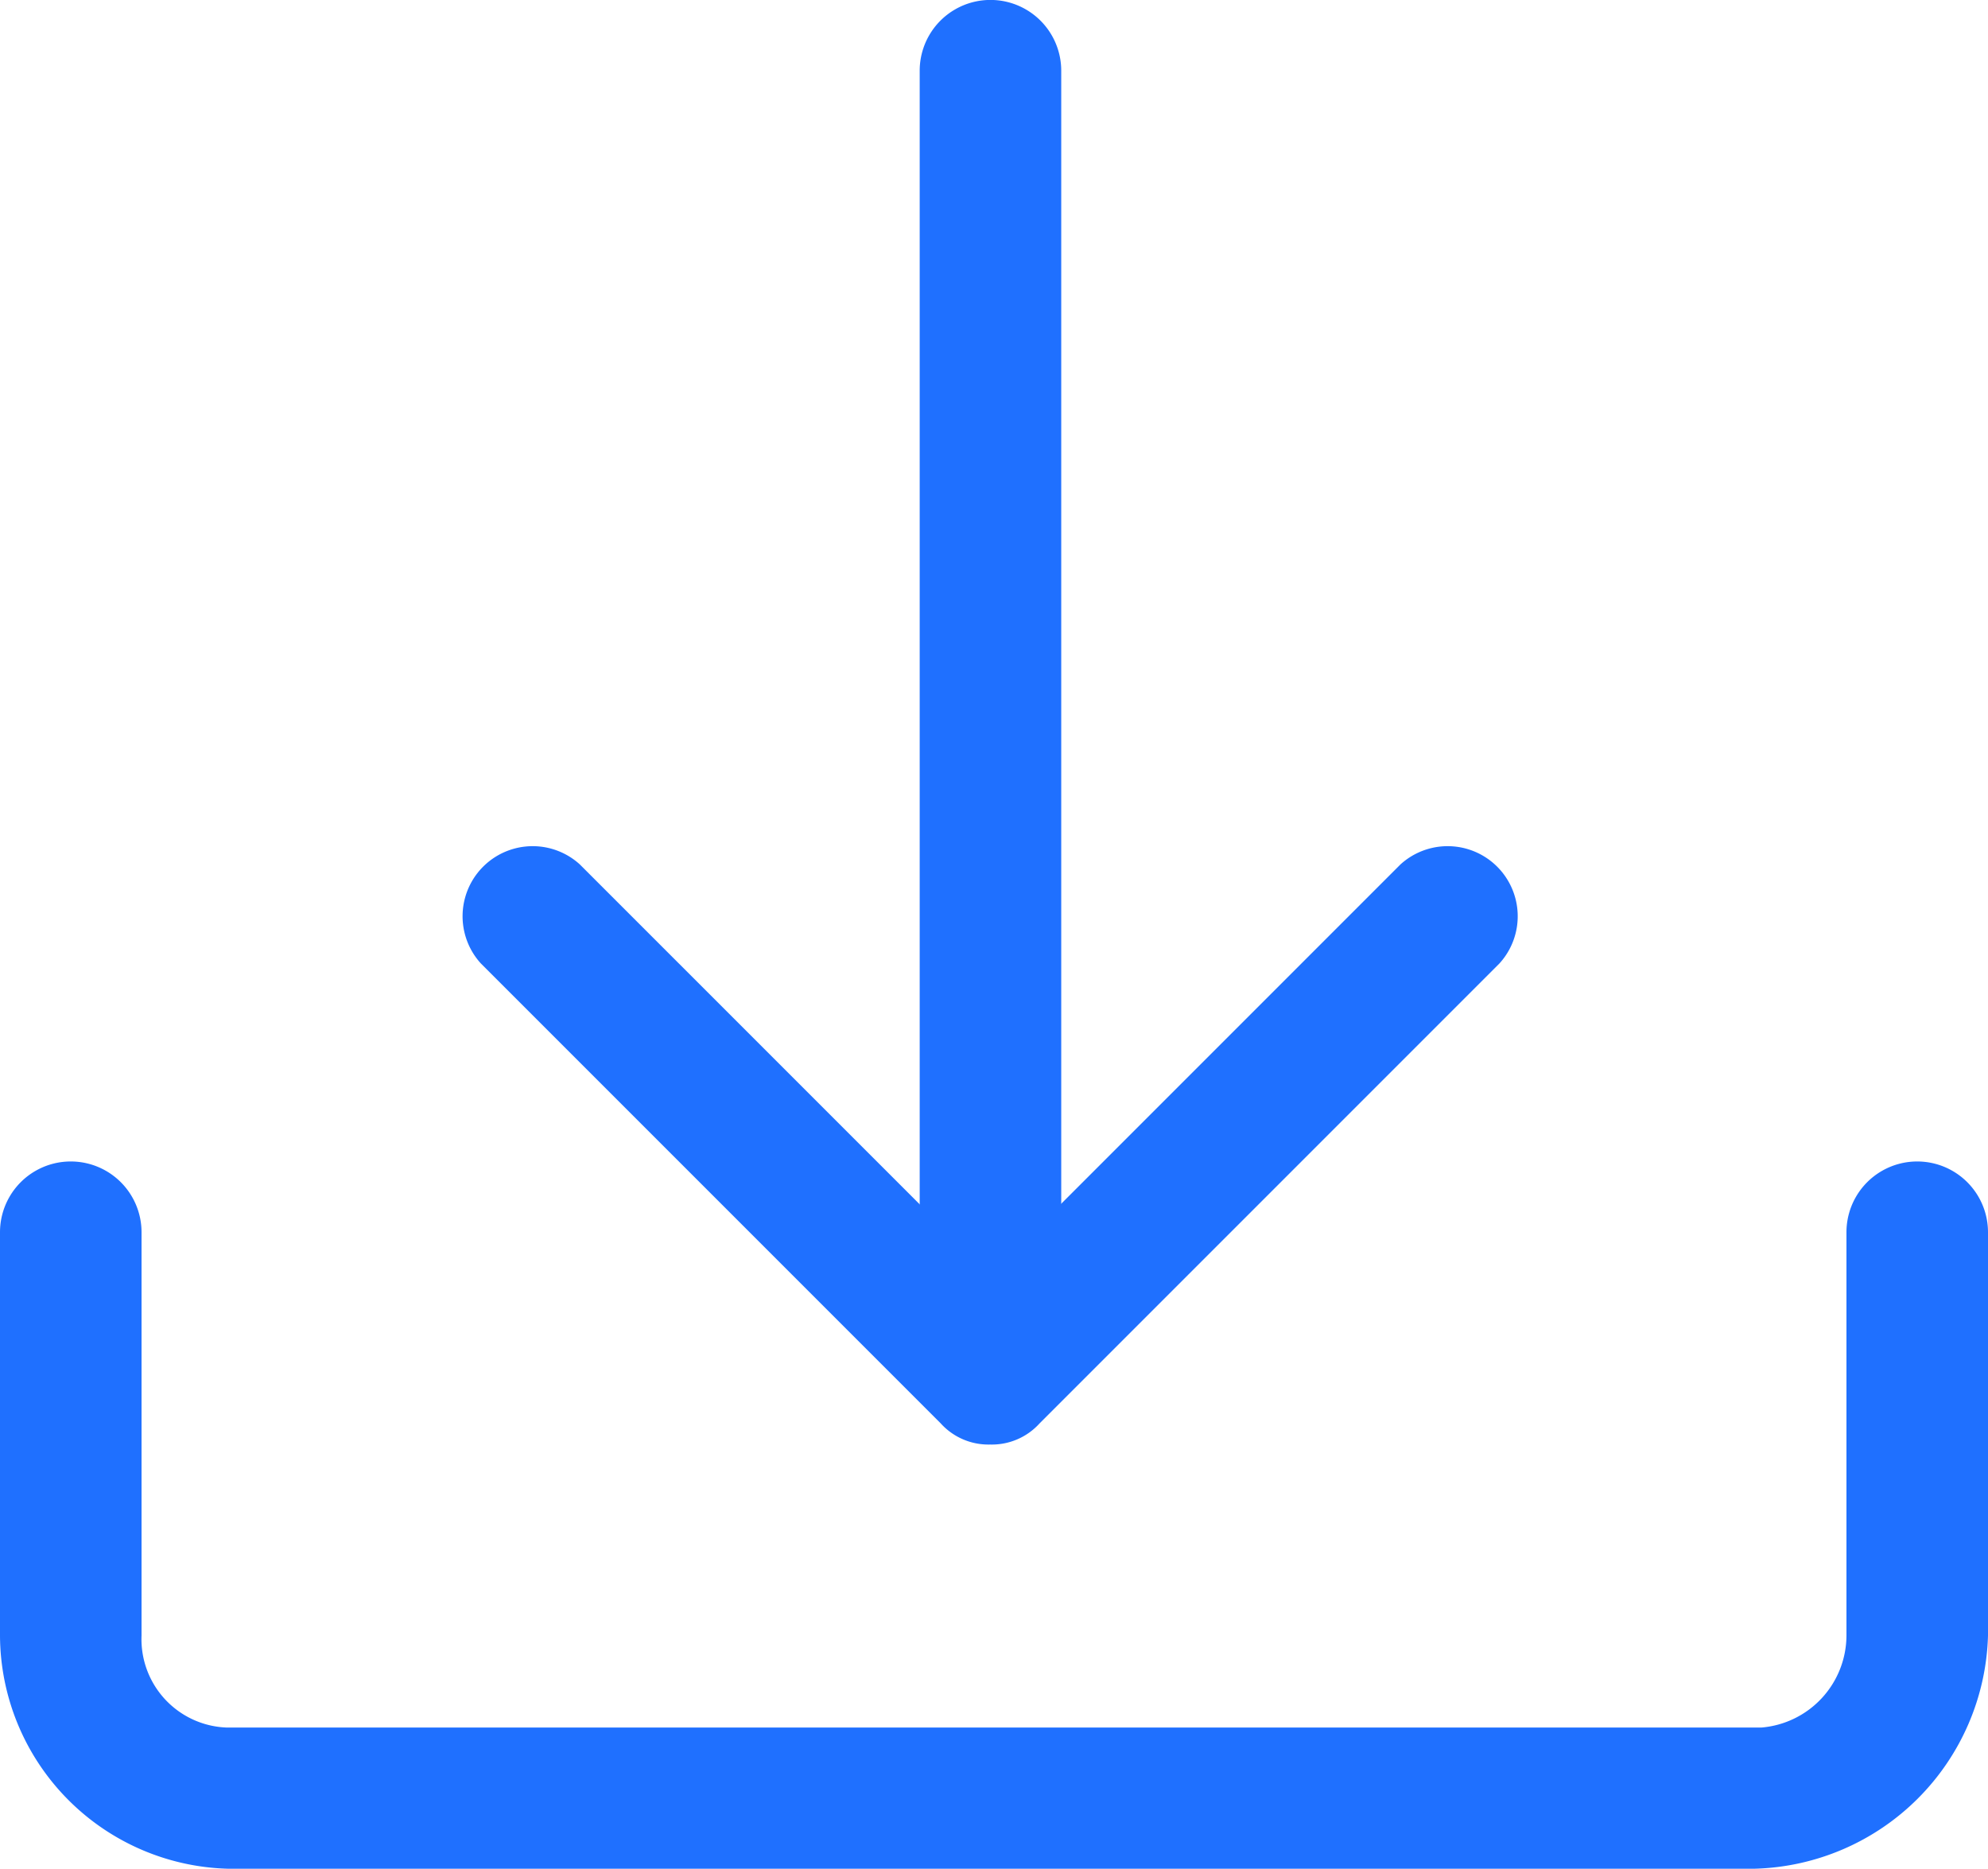 <svg xmlns="http://www.w3.org/2000/svg" width="15.745" height="14.801" viewBox="0 0 15.745 14.801">
  <g id="download-icon" transform="translate(-64 -55.4)">
    <path id="路径_1190" data-name="路径 1190" d="M77.9,642.4h-12.1A1.855,1.855,0,0,1,64,640.554V637.36a.56.56,0,0,1,1.121,0v3.194a.7.7,0,0,0,.672.728H77.952a.734.734,0,0,0,.672-.728V637.36a.56.56,0,0,1,1.121,0v3.194A1.9,1.9,0,0,1,77.9,642.4Z" transform="translate(0 -572.202)" fill="#1f70ff"/>
    <path id="路径_1191" data-name="路径 1191" d="M480.56,66.727a.529.529,0,0,1-.56-.56V55.96a.56.56,0,1,1,1.121,0V66.167A.561.561,0,0,1,480.56,66.727Z" transform="translate(-408.716)" fill="#1f70ff"/>
    <path id="路径_1192" data-name="路径 1192" d="M276.2,497.563a.509.509,0,0,1-.392-.168l-3.642-3.642a.555.555,0,0,1,.784-.784l3.25,3.25,3.25-3.25a.555.555,0,0,1,.784.784l-3.642,3.642A.509.509,0,0,1,276.2,497.563Z" transform="translate(-204.358 -430.724)" fill="#1f70ff"/>
  </g>
</svg>
